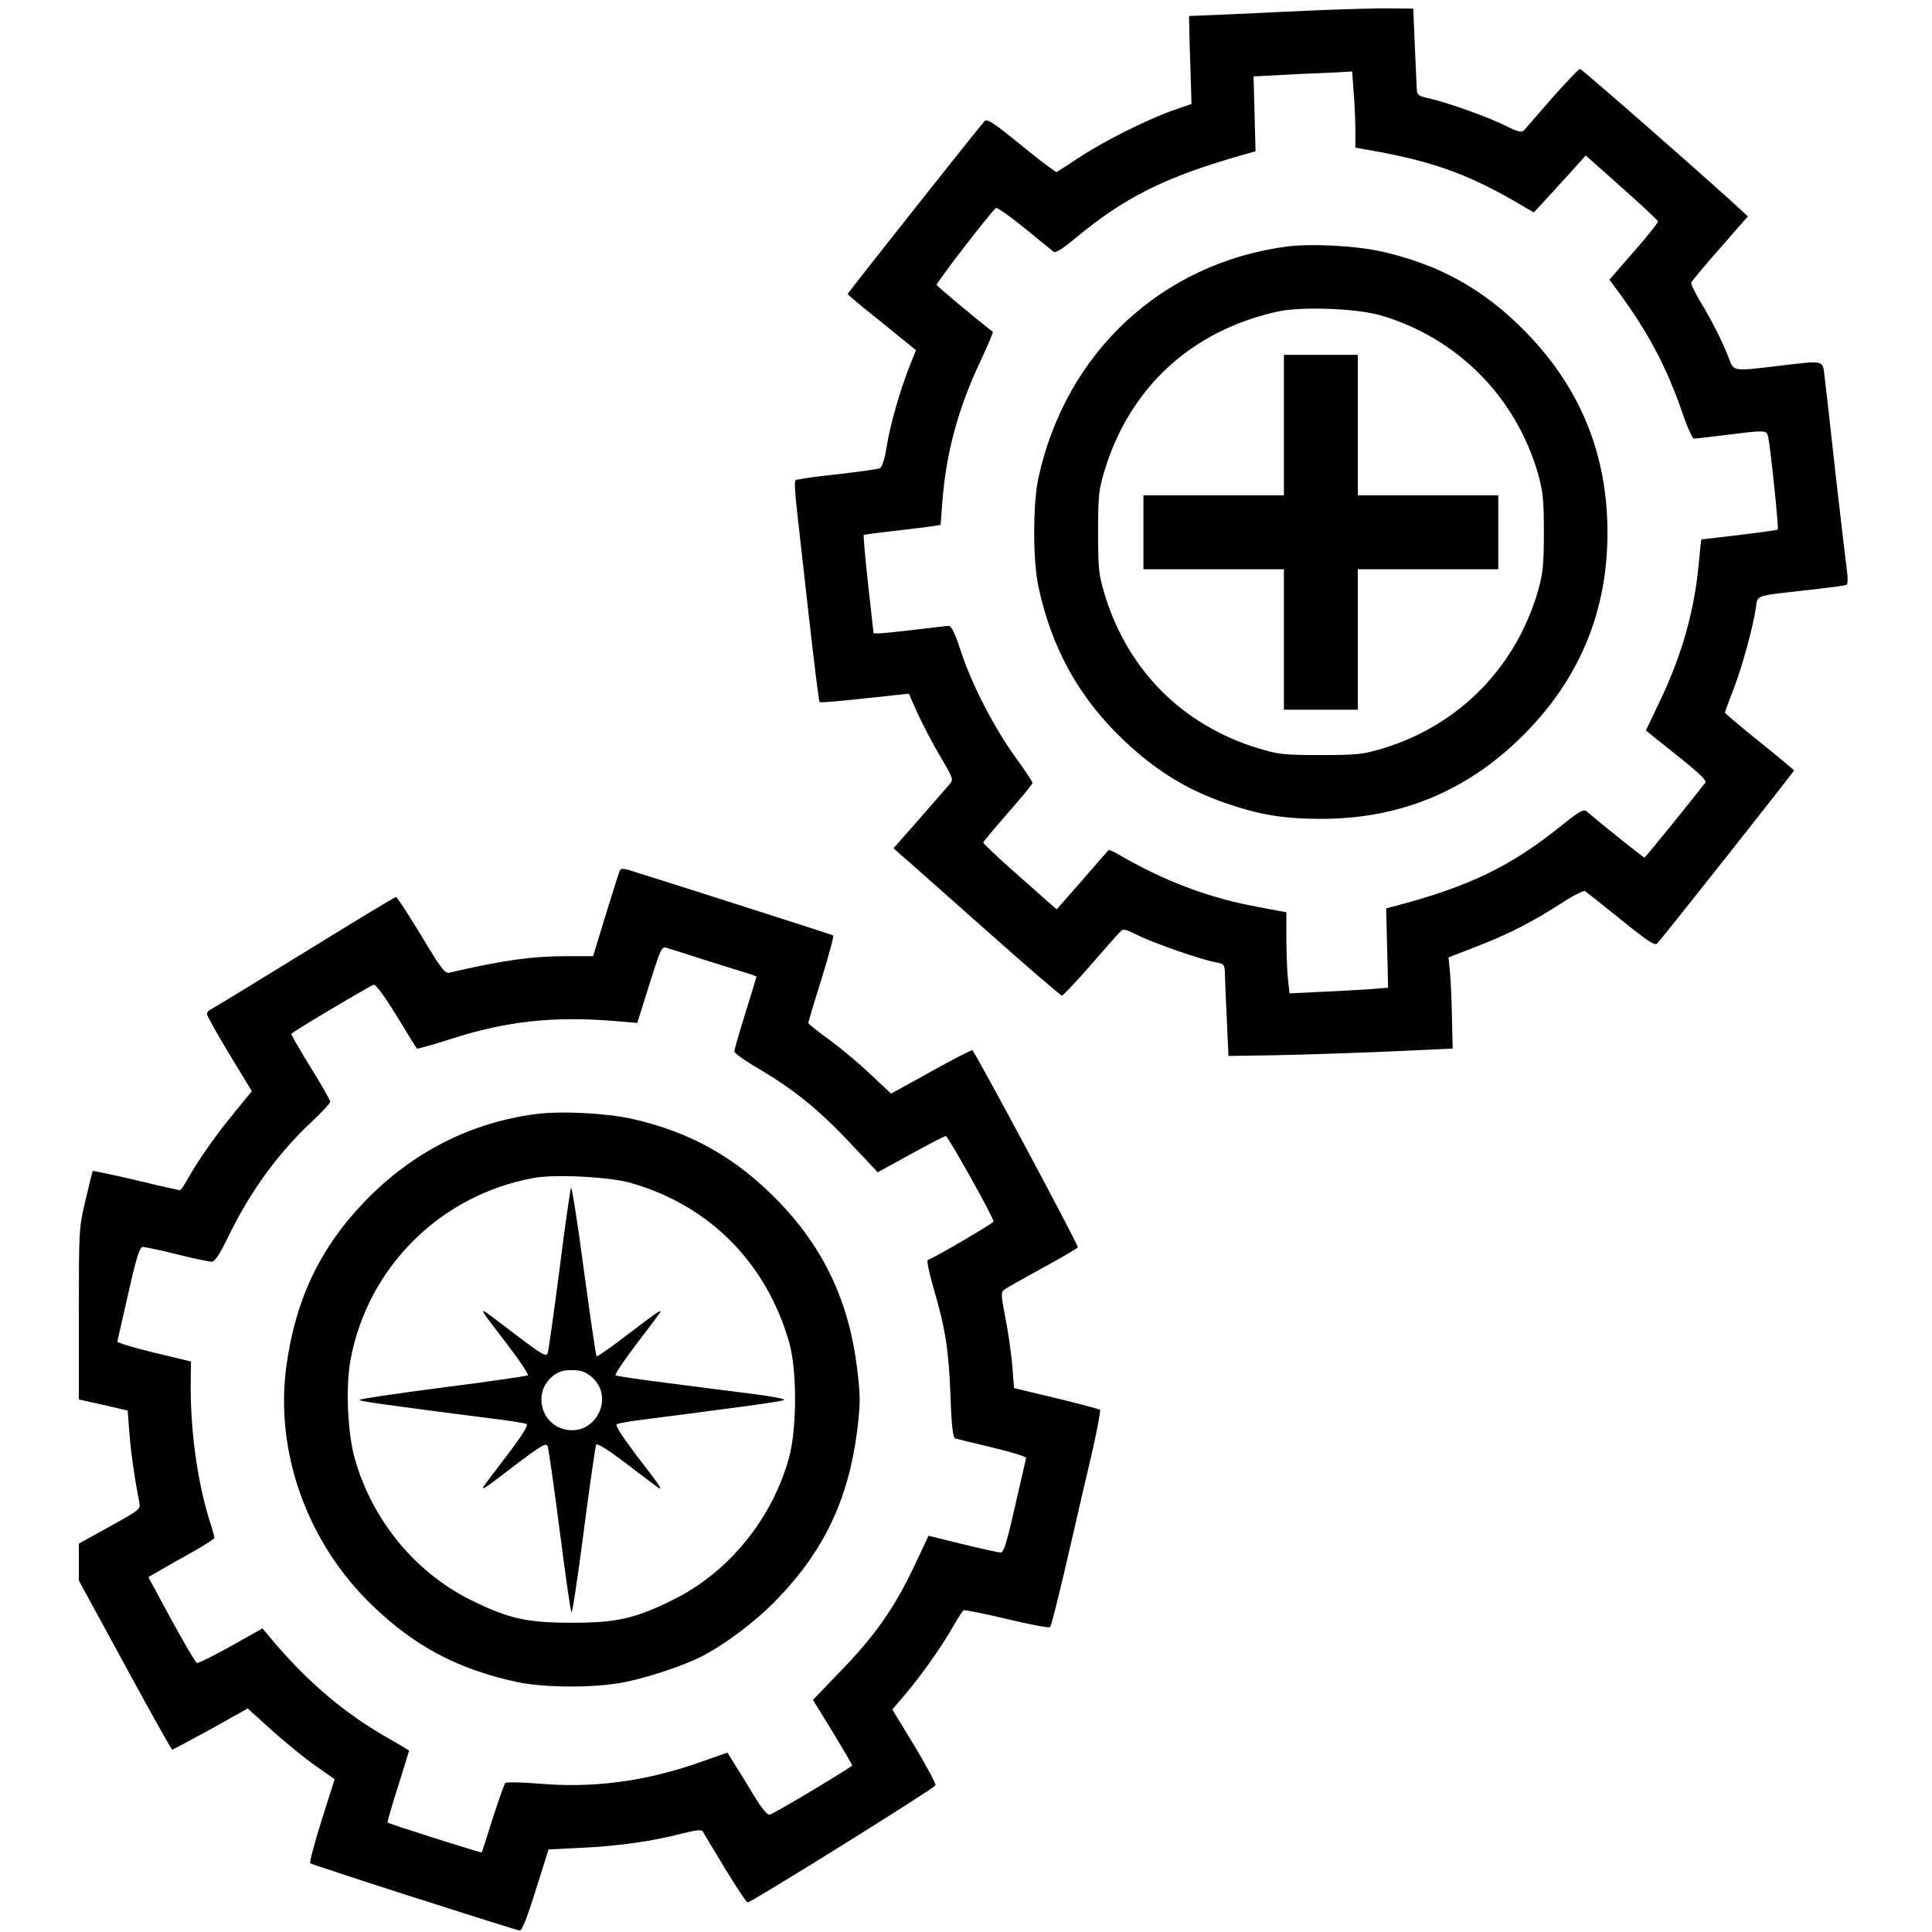<?xml version="1.0" standalone="no"?>
<!DOCTYPE svg PUBLIC "-//W3C//DTD SVG 20010904//EN"
 "http://www.w3.org/TR/2001/REC-SVG-20010904/DTD/svg10.dtd">
<svg version="1.0" xmlns="http://www.w3.org/2000/svg"
 width="784pt" height="784pt" viewBox="0 0 784 784"
 preserveAspectRatio="xMidYMid meet">
<g transform="translate(0,784) scale(0.1,-0.1)"
fill="#000000" stroke="none">
<path d="M5360 7799 c-107 -5 -271 -12 -365 -17 l-170 -7 1 -40 c0 -22 2 -102
5 -178 l4 -139 -70 -24 c-104 -36 -286 -127 -384 -192 -47 -31 -89 -58 -93
-60 -4 -2 -68 47 -143 108 -113 92 -140 110 -150 98 -24 -26 -555 -696 -555
-701 0 -3 62 -55 139 -116 l138 -112 -24 -60 c-38 -94 -82 -246 -95 -332 -8
-51 -18 -82 -28 -87 -8 -4 -87 -15 -175 -25 -88 -9 -163 -20 -167 -24 -5 -4
-1 -63 7 -131 8 -69 30 -269 50 -445 20 -176 38 -322 41 -324 2 -3 85 4 183
15 l179 19 37 -83 c21 -45 62 -124 92 -174 53 -90 53 -91 35 -112 -10 -12 -65
-74 -122 -140 l-104 -118 24 -22 c14 -11 166 -146 337 -298 172 -153 317 -278
322 -278 5 0 55 53 112 118 56 64 110 126 120 136 17 19 19 19 82 -12 70 -33
253 -97 311 -107 36 -7 36 -8 37 -59 1 -28 4 -112 8 -186 l6 -135 195 3 c107
2 312 9 455 15 l260 12 -3 125 c-1 69 -5 152 -8 185 l-6 60 114 44 c132 51
230 102 346 177 46 30 88 51 94 48 6 -4 72 -56 146 -116 109 -88 137 -107 147
-96 26 27 555 697 555 701 0 3 -63 55 -140 117 -77 62 -140 115 -140 118 0 4
15 46 34 93 35 91 80 254 91 331 8 55 -9 49 215 74 80 9 149 18 153 21 5 3 6
24 3 47 -3 22 -24 199 -46 391 -21 193 -42 376 -46 408 -8 67 2 65 -189 42
-185 -22 -179 -23 -200 33 -24 63 -69 153 -117 231 -21 36 -37 69 -35 75 3 6
55 69 117 139 l113 129 -24 22 c-93 88 -649 576 -657 576 -6 0 -56 -53 -113
-117 -56 -65 -108 -124 -114 -131 -10 -11 -23 -8 -72 16 -66 34 -230 93 -310
112 -50 11 -53 14 -54 43 -1 18 -4 97 -8 177 l-6 145 -90 1 c-49 1 -178 -3
-285 -7z m133 -331 c4 -46 7 -115 7 -155 l0 -72 38 -7 c260 -44 406 -95 602
-207 l84 -49 41 44 c22 24 69 75 105 115 l65 72 145 -129 c80 -71 146 -133
148 -138 1 -5 -42 -60 -97 -122 l-100 -115 37 -50 c125 -171 195 -306 258
-487 20 -60 42 -108 48 -108 7 0 66 7 131 15 159 20 164 20 170 -7 9 -38 44
-373 39 -377 -2 -2 -73 -12 -156 -22 -84 -10 -154 -18 -154 -18 -1 -1 -5 -38
-9 -83 -17 -200 -68 -383 -161 -577 l-55 -115 28 -23 c15 -12 72 -57 125 -100
59 -47 94 -81 89 -88 -58 -75 -244 -305 -248 -305 -4 0 -161 125 -234 187 -13
11 -29 2 -110 -63 -198 -159 -366 -240 -654 -317 l-50 -13 4 -161 4 -161 -74
-6 c-41 -3 -131 -8 -200 -11 l-126 -6 -7 62 c-3 34 -6 108 -6 164 l0 103 -117
22 c-201 37 -382 106 -570 216 -17 10 -33 16 -35 14 -3 -3 -51 -58 -107 -123
l-103 -117 -37 32 c-20 18 -87 78 -149 132 -61 55 -112 103 -112 107 0 3 45
57 100 120 55 63 100 117 100 122 0 4 -31 52 -70 105 -87 121 -177 295 -221
430 -23 71 -38 102 -49 102 -8 0 -69 -7 -135 -15 -66 -8 -131 -15 -145 -15
l-25 0 -22 197 c-12 109 -20 200 -18 202 2 2 59 9 127 17 68 8 137 16 154 19
l31 5 7 93 c15 197 63 377 154 570 30 64 53 119 51 120 -90 71 -225 184 -228
191 -3 7 223 301 241 312 4 3 57 -34 116 -82 59 -48 112 -91 118 -96 8 -5 37
13 85 53 203 169 367 251 684 341 l50 14 -4 152 -4 152 24 1 c13 1 89 5 169 9
80 3 159 7 176 8 l31 2 6 -82z"/>
<path d="M5225 6840 c-508 -66 -900 -429 -1011 -939 -23 -103 -23 -338 0 -442
53 -249 165 -450 342 -619 131 -125 255 -202 414 -258 142 -49 239 -65 395
-65 330 1 610 122 840 364 212 222 319 490 318 799 0 315 -109 583 -327 808
-171 177 -356 280 -597 333 -103 22 -278 31 -374 19z m375 -279 c312 -90 552
-331 642 -646 19 -68 23 -103 23 -235 0 -132 -4 -167 -23 -235 -89 -311 -320
-547 -627 -641 -83 -25 -104 -28 -255 -28 -151 0 -173 3 -253 27 -308 94 -530
316 -624 624 -24 80 -27 102 -27 253 0 151 3 173 27 253 103 335 351 564 698
642 95 22 321 14 419 -14z"/>
<path d="M5210 6115 l0 -285 -285 0 -285 0 0 -150 0 -150 285 0 285 0 0 -285
0 -285 150 0 150 0 0 285 0 285 285 0 285 0 0 150 0 150 -285 0 -285 0 0 285
0 285 -150 0 -150 0 0 -285z"/>
<path d="M2515 4307 c-9 -23 -77 -243 -92 -294 l-16 -53 -101 0 c-145 0 -263
-16 -482 -67 -19 -4 -34 16 -115 151 -52 86 -98 156 -102 156 -5 0 -173 -102
-374 -226 -201 -124 -372 -228 -379 -231 -8 -3 -14 -11 -14 -18 0 -7 41 -81
91 -163 l91 -150 -72 -88 c-74 -90 -149 -197 -190 -271 -13 -24 -27 -43 -30
-43 -3 0 -84 18 -179 41 -95 22 -174 39 -175 37 -1 -2 -14 -55 -29 -118 -27
-114 -27 -119 -27 -462 l0 -347 99 -22 99 -23 7 -90 c6 -80 21 -183 40 -281 6
-30 4 -31 -119 -99 l-126 -70 0 -75 0 -75 187 -343 c102 -189 189 -343 192
-343 3 0 73 38 156 83 l150 84 100 -90 c55 -50 134 -114 176 -143 l77 -54 -53
-167 c-29 -93 -50 -171 -46 -174 7 -7 828 -270 850 -273 9 -1 30 51 65 164
l52 165 140 7 c146 7 279 26 404 58 55 14 76 16 82 8 3 -7 44 -74 90 -150 46
-76 87 -138 92 -138 15 0 758 463 762 475 3 6 -36 78 -85 160 l-90 148 48 56
c65 76 154 201 197 278 20 34 39 65 44 68 5 3 84 -13 176 -35 92 -22 171 -37
175 -33 6 8 38 134 99 401 16 70 47 205 70 301 22 96 37 177 34 180 -3 3 -83
24 -177 47 l-172 41 -7 89 c-4 49 -16 136 -28 194 -18 96 -19 106 -4 117 9 7
79 46 155 88 76 41 140 79 143 83 4 7 -412 784 -428 800 -3 2 -78 -36 -167
-86 l-163 -90 -83 78 c-46 44 -122 107 -168 141 -47 34 -85 64 -85 68 0 3 24
84 54 179 29 95 51 174 47 176 -6 4 -774 249 -834 267 -19 5 -29 4 -32 -4z
m350 -364 c77 -24 155 -49 173 -54 17 -6 32 -11 32 -12 0 -1 -20 -67 -45 -147
-25 -80 -45 -150 -45 -157 0 -6 42 -37 94 -67 146 -86 245 -166 372 -300 l116
-123 133 73 c74 41 138 74 143 74 9 0 193 -329 194 -347 0 -6 -236 -145 -267
-156 -5 -2 5 -51 23 -113 49 -167 62 -254 69 -437 4 -121 10 -170 19 -174 7
-2 74 -19 151 -37 76 -18 137 -37 137 -42 -1 -5 -21 -93 -45 -196 -33 -147
-46 -188 -58 -188 -9 0 -78 15 -155 34 l-138 34 -48 -102 c-88 -190 -169 -305
-323 -462 l-98 -102 81 -132 c44 -73 80 -133 78 -135 -49 -35 -323 -198 -335
-199 -10 -1 -32 26 -62 75 -25 42 -60 99 -78 127 l-31 50 -114 -40 c-219 -77
-431 -105 -650 -86 -76 6 -133 7 -138 2 -4 -5 -27 -70 -51 -144 -23 -74 -43
-136 -44 -137 -2 -3 -378 116 -382 121 -2 2 17 68 42 146 25 79 45 145 45 146
0 1 -41 26 -91 54 -169 97 -310 216 -450 378 l-54 64 -128 -72 c-70 -39 -132
-70 -138 -68 -6 2 -52 81 -104 176 l-93 172 31 18 c18 11 78 45 134 76 57 32
103 61 103 66 0 4 -9 38 -21 74 -50 162 -78 374 -75 566 l1 75 -150 36 c-82
20 -149 40 -149 45 1 5 21 93 45 197 33 147 46 187 58 187 9 0 72 -13 139 -30
68 -17 131 -30 141 -30 13 0 32 29 68 103 89 183 201 337 338 465 41 39 75 75
75 81 0 6 -36 70 -81 142 -44 72 -79 132 -77 134 21 18 325 198 335 199 9 1
47 -52 93 -127 43 -71 80 -131 82 -132 2 -2 64 15 138 39 223 72 416 93 661
73 l95 -8 49 156 c45 143 50 155 69 149 12 -4 84 -26 161 -51z"/>
<path d="M2181 3320 c-271 -34 -512 -157 -706 -361 -178 -186 -277 -396 -313
-664 -47 -349 85 -716 349 -970 173 -167 350 -260 589 -311 114 -24 324 -24
440 1 96 20 231 65 305 102 98 50 224 145 311 236 188 195 287 404 322 679 14
117 14 139 0 256 -33 269 -134 485 -317 675 -174 180 -359 284 -602 338 -104
22 -277 31 -378 19z m378 -280 c319 -91 550 -323 643 -646 33 -113 32 -351 0
-469 -70 -252 -248 -469 -477 -580 -151 -74 -224 -90 -405 -90 -181 0 -254 16
-405 90 -227 111 -404 324 -475 575 -30 103 -38 296 -17 405 71 375 366 667
744 735 85 16 309 4 392 -20z"/>
<path d="M2317 3020 c-3 -8 -25 -159 -47 -335 -23 -176 -44 -328 -48 -337 -6
-15 -27 -2 -131 77 -68 52 -125 95 -127 95 -9 0 0 -13 91 -131 52 -68 91 -126
87 -130 -4 -3 -161 -26 -349 -50 -188 -24 -339 -47 -335 -50 6 -6 93 -18 542
-76 69 -8 130 -18 137 -22 8 -4 -20 -49 -82 -130 -52 -68 -95 -125 -95 -127 0
-9 14 1 131 91 103 78 125 91 131 77 4 -9 26 -163 49 -342 23 -179 44 -328 48
-332 4 -4 26 144 50 330 24 185 47 342 50 349 4 8 49 -20 130 -82 68 -52 125
-95 127 -95 9 0 0 13 -91 131 -61 81 -90 126 -82 130 7 3 50 11 97 17 47 6
195 25 330 43 135 17 248 34 253 38 4 4 -52 15 -125 24 -73 9 -227 29 -343 44
-115 14 -213 29 -217 32 -4 4 35 62 87 130 52 68 95 125 95 127 0 9 -13 0
-131 -90 -68 -52 -126 -93 -128 -90 -3 3 -26 161 -52 352 -25 191 -49 340 -52
332z m82 -766 c101 -84 15 -248 -112 -213 -95 26 -122 150 -46 213 24 20 42
26 79 26 37 0 55 -6 79 -26z"/>
</g>
</svg>
